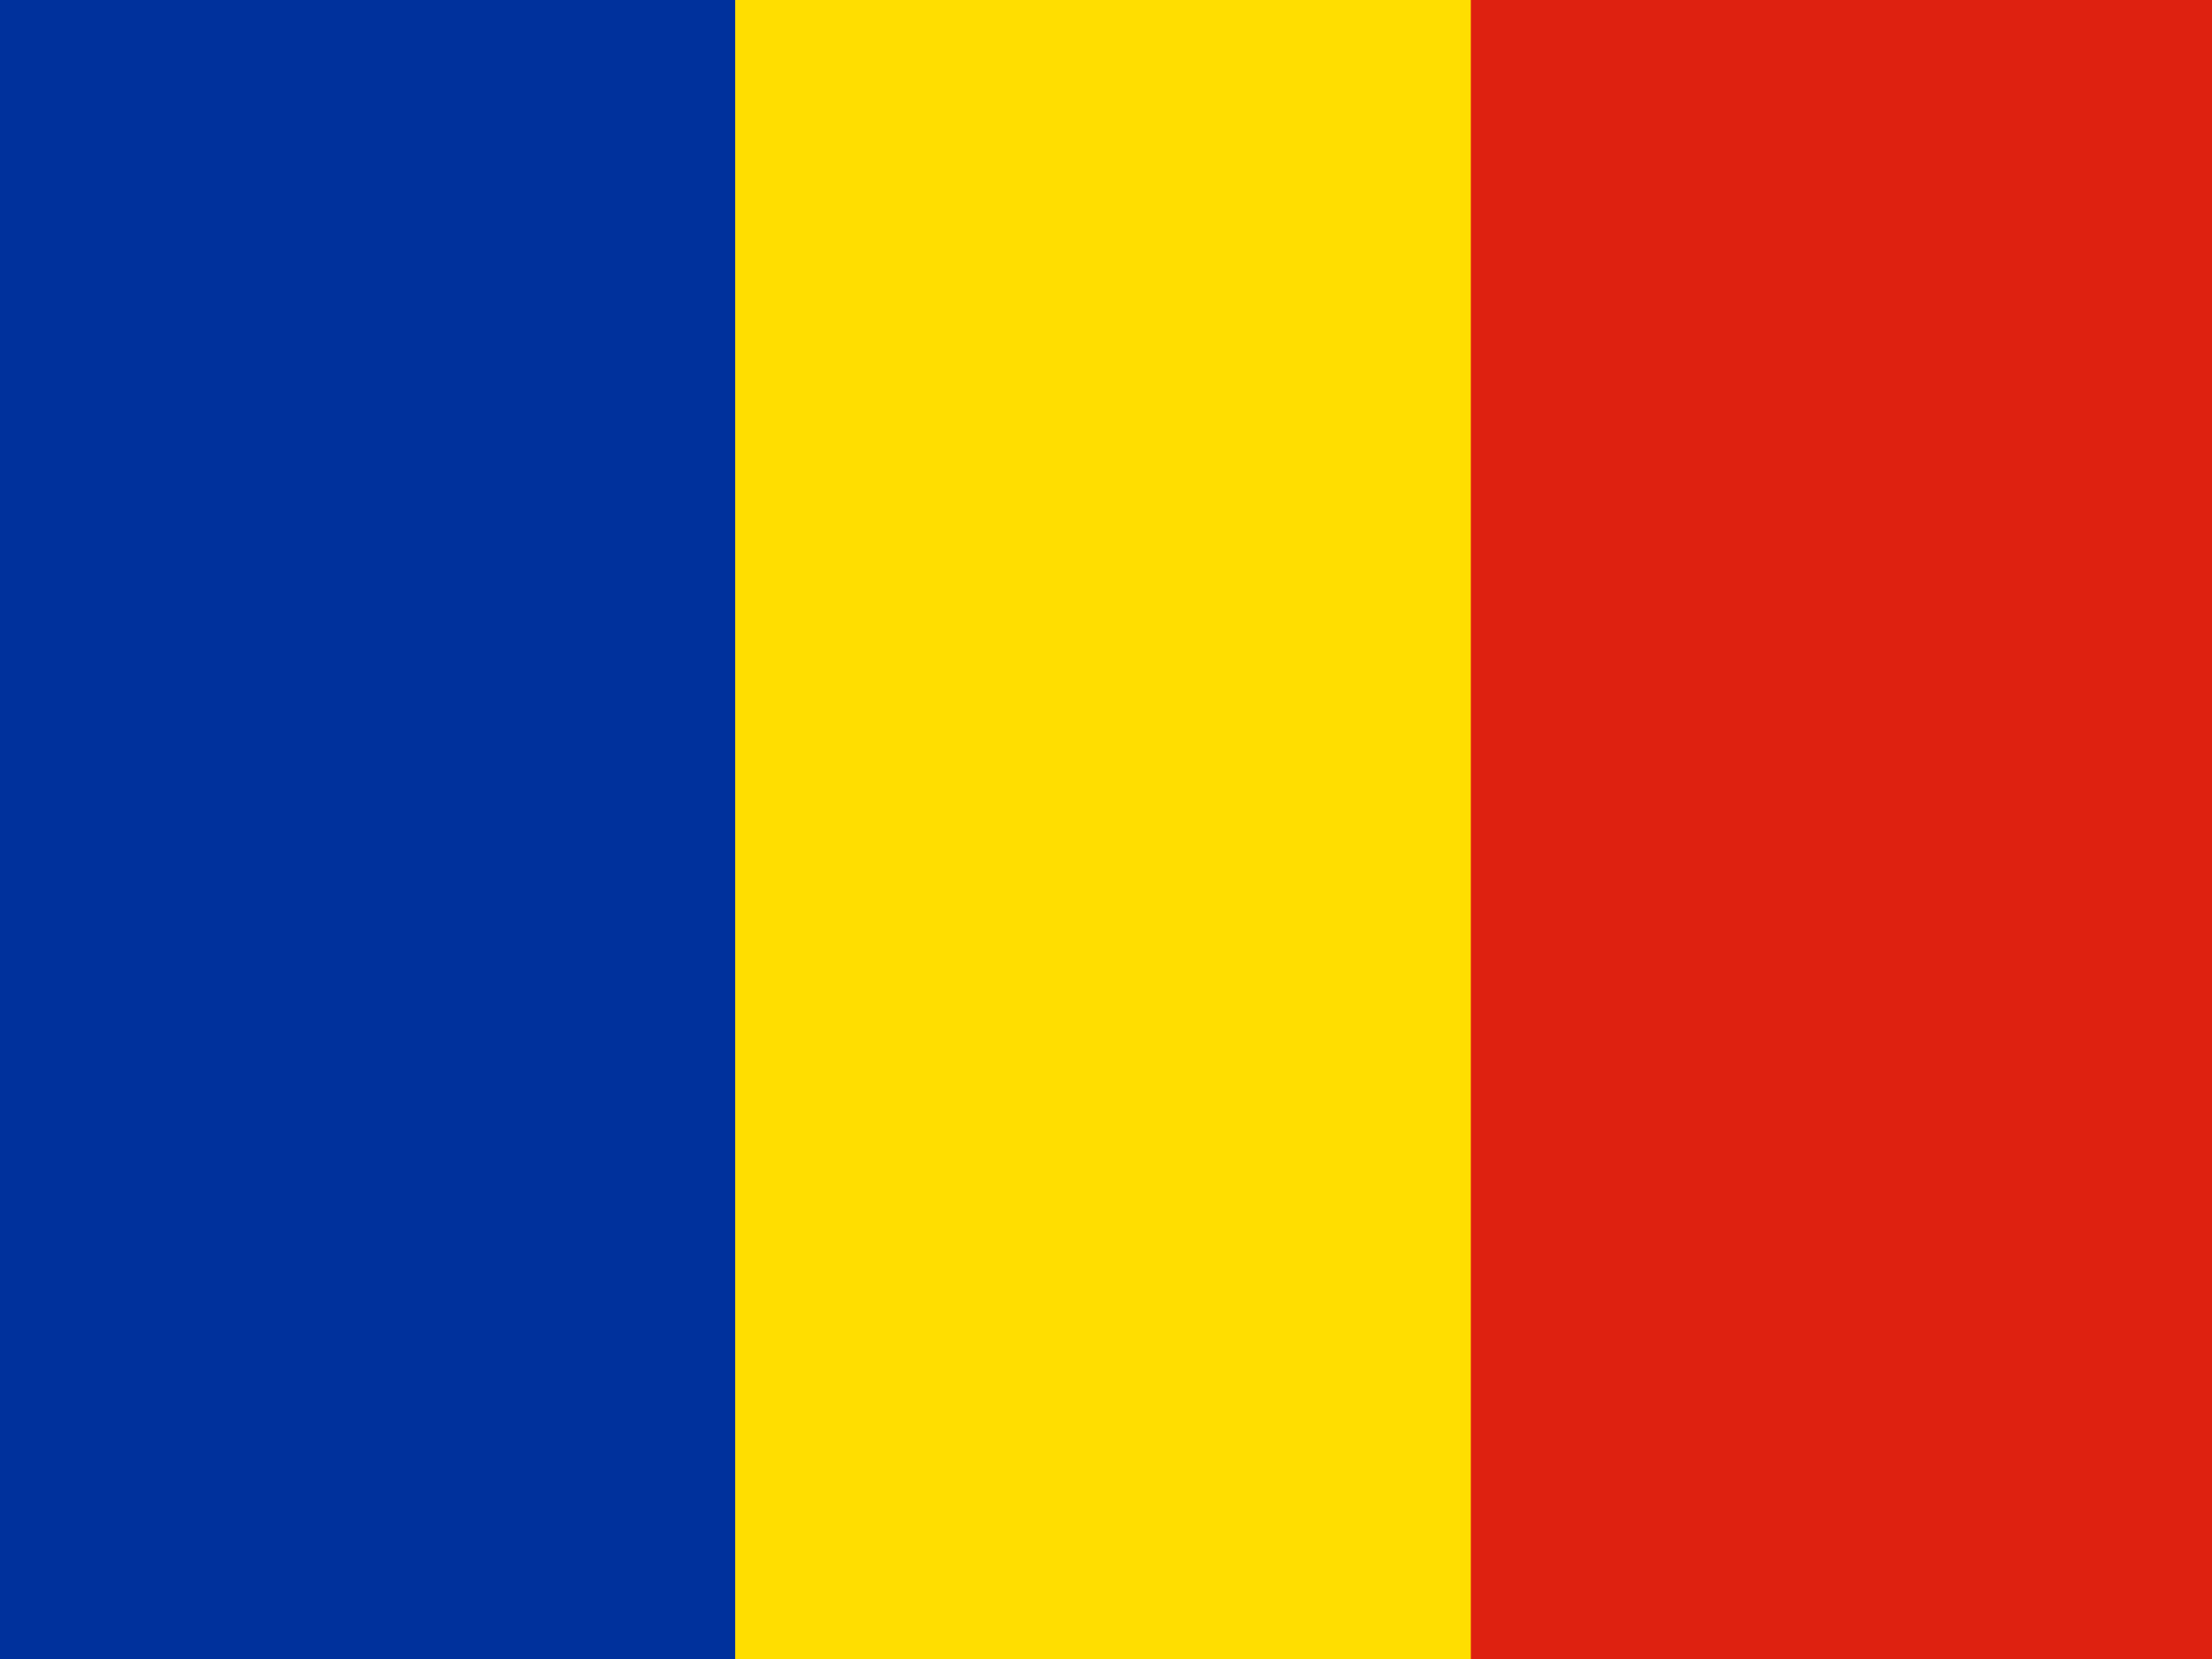 <svg id="ro" xmlns="http://www.w3.org/2000/svg" width="30" height="22.5" viewBox="0 0 30 22.5">
  <path id="Path_142" data-name="Path 142" d="M0,0H10.052V22.5H0Z" fill="#00319c" fill-rule="evenodd"/>
  <path id="Path_143" data-name="Path 143" d="M213.3,0h10.057V22.5H213.3Z" transform="translate(-203.329)" fill="#ffde00" fill-rule="evenodd"/>
  <path id="Path_144" data-name="Path 144" d="M426.7,0h10.052V22.5H426.7Z" transform="translate(-406.752)" fill="#de2110" fill-rule="evenodd"/>
</svg>
